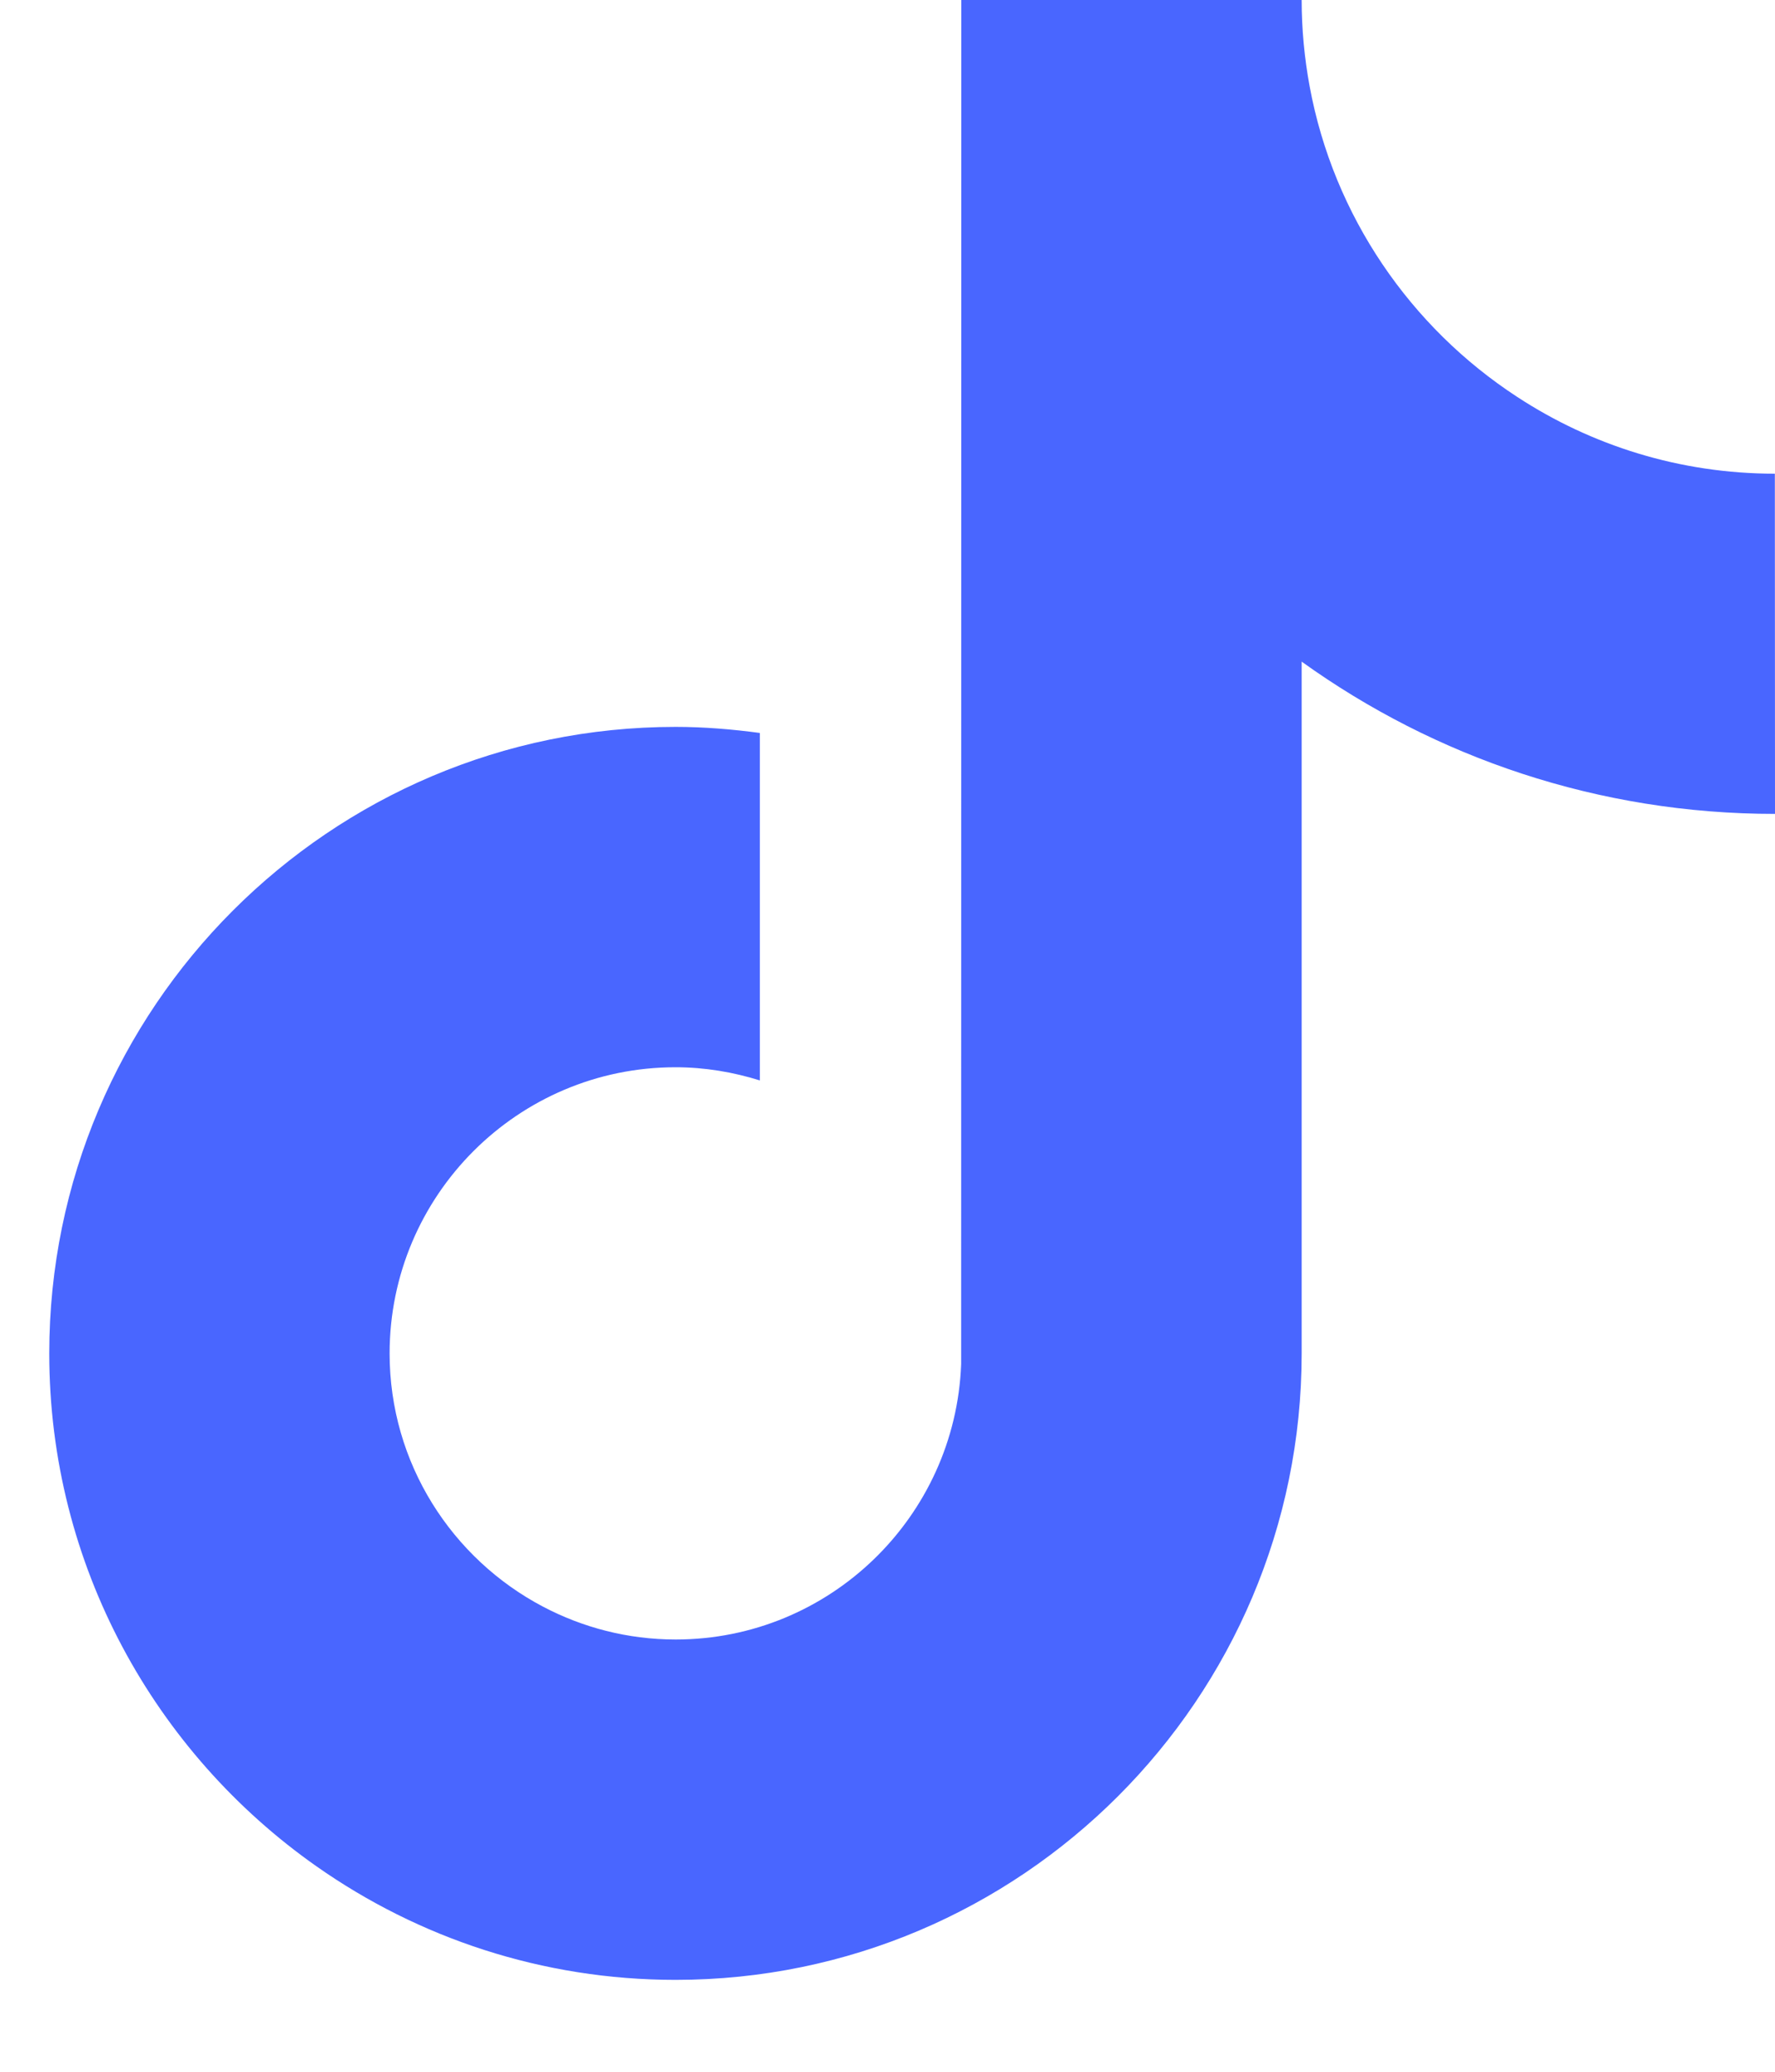 <svg width="12" height="14" viewBox="0 0 12 14" fill="none" xmlns="http://www.w3.org/2000/svg">
<path d="M12 5.5C10.807 5.5 9.702 5.119 8.8 4.471V9.146C8.8 11.48 6.901 13.379 4.567 13.379C3.665 13.379 2.828 13.095 2.14 12.612C1.049 11.846 0.333 10.578 0.333 9.146C0.333 6.811 2.232 4.912 4.567 4.912C4.761 4.912 4.951 4.928 5.137 4.953V5.498V7.301C4.957 7.245 4.766 7.212 4.567 7.212C3.501 7.212 2.634 8.079 2.634 9.146C2.634 9.888 3.055 10.533 3.671 10.857C3.939 10.998 4.244 11.079 4.568 11.079C5.609 11.079 6.459 10.251 6.498 9.218L6.499 0H8.8C8.8 0.2 8.819 0.394 8.854 0.584C9.016 1.46 9.536 2.212 10.257 2.682C10.758 3.01 11.357 3.201 11.999 3.201L12 5.5Z" fill="#4966FF"/>
</svg>
